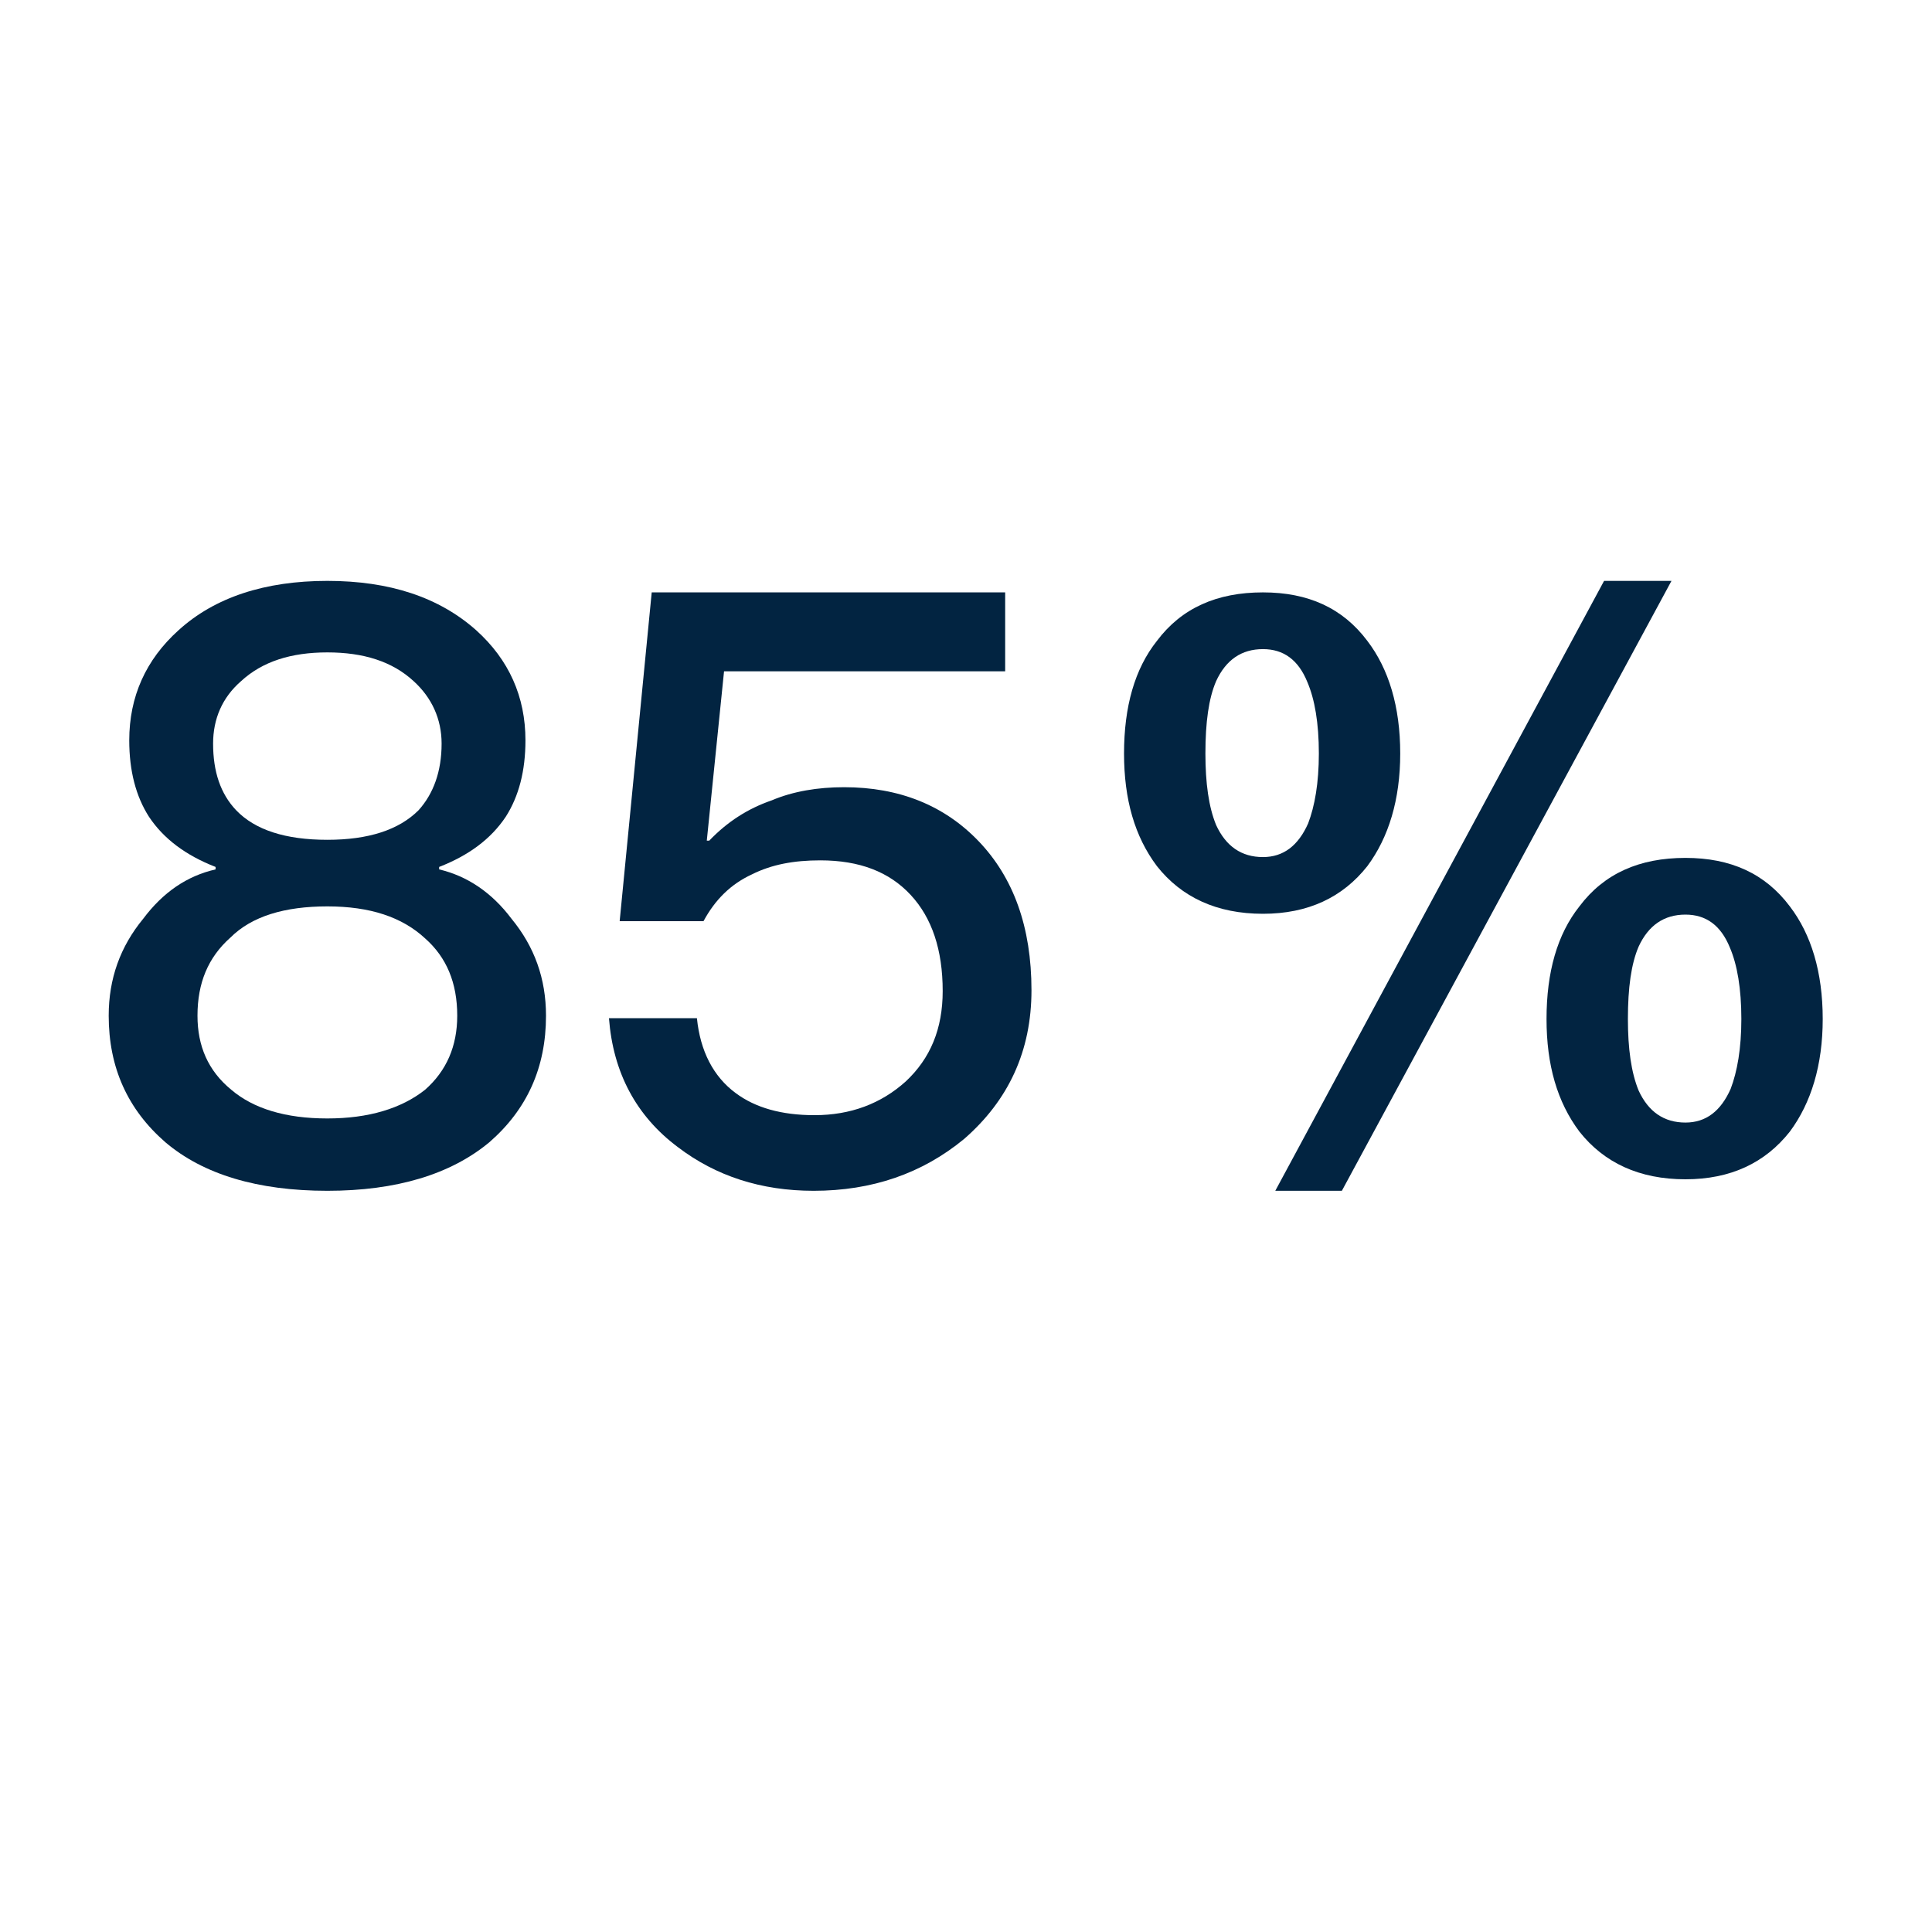 <svg width="110" height="110" viewBox="0 0 110 110" fill="none" xmlns="http://www.w3.org/2000/svg">
<path d="M95.962 48.845C98.536 48.845 100.502 49.734 101.906 51.606C103.123 53.197 103.778 55.35 103.778 58.018C103.778 60.638 103.123 62.791 101.906 64.429C100.502 66.208 98.536 67.144 95.962 67.144C93.342 67.144 91.329 66.208 89.925 64.429C88.662 62.744 88.053 60.638 88.053 58.018C88.053 55.35 88.662 53.197 89.925 51.606C91.329 49.734 93.342 48.845 95.962 48.845ZM91.329 33.073H95.167L76.4 67.799H72.609L91.329 33.073ZM71.907 33.728C74.481 33.728 76.447 34.618 77.851 36.49C79.068 38.081 79.723 40.234 79.723 42.901C79.723 45.522 79.068 47.675 77.851 49.313C76.447 51.091 74.481 52.027 71.907 52.027C69.286 52.027 67.274 51.091 65.87 49.313C64.606 47.628 63.998 45.522 63.998 42.901C63.998 40.234 64.606 38.081 65.87 36.49C67.274 34.618 69.286 33.728 71.907 33.728ZM95.962 52.074C94.746 52.074 93.856 52.682 93.295 53.899C92.874 54.882 92.686 56.239 92.686 58.018C92.686 59.702 92.874 61.06 93.295 62.089C93.856 63.306 94.746 63.914 95.962 63.914C97.132 63.914 97.975 63.259 98.536 61.996C98.911 61.013 99.145 59.702 99.145 58.018C99.145 56.286 98.911 54.929 98.49 53.946C97.975 52.682 97.132 52.074 95.962 52.074ZM71.907 36.958C70.69 36.958 69.801 37.566 69.24 38.783C68.818 39.766 68.631 41.123 68.631 42.901C68.631 44.586 68.818 45.943 69.24 46.973C69.801 48.19 70.69 48.798 71.907 48.798C73.077 48.798 73.92 48.143 74.481 46.879C74.856 45.896 75.09 44.586 75.09 42.901C75.09 41.17 74.856 39.812 74.434 38.83C73.92 37.566 73.077 36.958 71.907 36.958Z" fill="#022441"/>
<path d="M37.106 33.728H57.23V38.221H41.224L40.242 47.862H40.382C41.412 46.786 42.582 46.037 43.939 45.569C45.156 45.054 46.56 44.82 48.057 44.82C51.193 44.82 53.767 45.85 55.732 47.909C57.698 49.968 58.728 52.776 58.728 56.38C58.728 59.843 57.417 62.651 54.89 64.85C52.503 66.816 49.648 67.799 46.326 67.799C43.33 67.799 40.756 66.957 38.604 65.319C36.217 63.54 34.906 61.06 34.672 57.971H39.68C39.867 59.843 40.616 61.294 41.88 62.23C43.003 63.072 44.5 63.493 46.372 63.493C48.432 63.493 50.163 62.838 51.567 61.575C52.971 60.264 53.673 58.579 53.673 56.426C53.673 54.087 53.065 52.261 51.848 50.951C50.631 49.641 48.946 48.985 46.7 48.985C45.202 48.985 43.939 49.219 42.816 49.781C41.599 50.343 40.71 51.232 40.054 52.449H35.281L37.106 33.728Z" fill="#022441"/>
<path d="M18.638 33.073C22.195 33.073 25.003 34.009 27.109 35.881C28.981 37.566 29.917 39.672 29.917 42.152C29.917 43.884 29.543 45.335 28.794 46.505C27.951 47.768 26.688 48.704 25.003 49.36V49.5C26.594 49.874 27.998 50.81 29.122 52.308C30.432 53.899 31.087 55.724 31.087 57.83C31.087 60.779 30.011 63.166 27.858 65.038C25.658 66.863 22.57 67.799 18.638 67.799C14.66 67.799 11.572 66.863 9.419 65.038C7.266 63.166 6.189 60.779 6.189 57.83C6.189 55.724 6.845 53.899 8.155 52.308C9.278 50.81 10.636 49.874 12.274 49.5V49.36C10.589 48.704 9.325 47.768 8.483 46.505C7.734 45.335 7.359 43.884 7.359 42.152C7.359 39.672 8.295 37.566 10.168 35.881C12.227 34.009 15.082 33.073 18.638 33.073ZM18.638 37.145C16.579 37.145 14.941 37.66 13.724 38.783C12.648 39.719 12.133 40.936 12.133 42.34C12.133 43.931 12.554 45.194 13.444 46.13C14.52 47.254 16.252 47.815 18.638 47.815C20.978 47.815 22.71 47.254 23.833 46.13C24.675 45.194 25.143 43.931 25.143 42.34C25.143 40.936 24.582 39.719 23.552 38.783C22.335 37.66 20.698 37.145 18.638 37.145ZM18.638 51.606C16.205 51.606 14.333 52.168 13.116 53.384C11.852 54.508 11.244 55.958 11.244 57.83C11.244 59.562 11.852 60.966 13.163 62.042C14.426 63.119 16.252 63.68 18.638 63.68C20.978 63.68 22.85 63.119 24.207 62.042C25.424 60.966 26.033 59.562 26.033 57.83C26.033 55.958 25.424 54.508 24.207 53.431C22.897 52.214 21.072 51.606 18.638 51.606Z" fill="#022441"/>
</svg>
